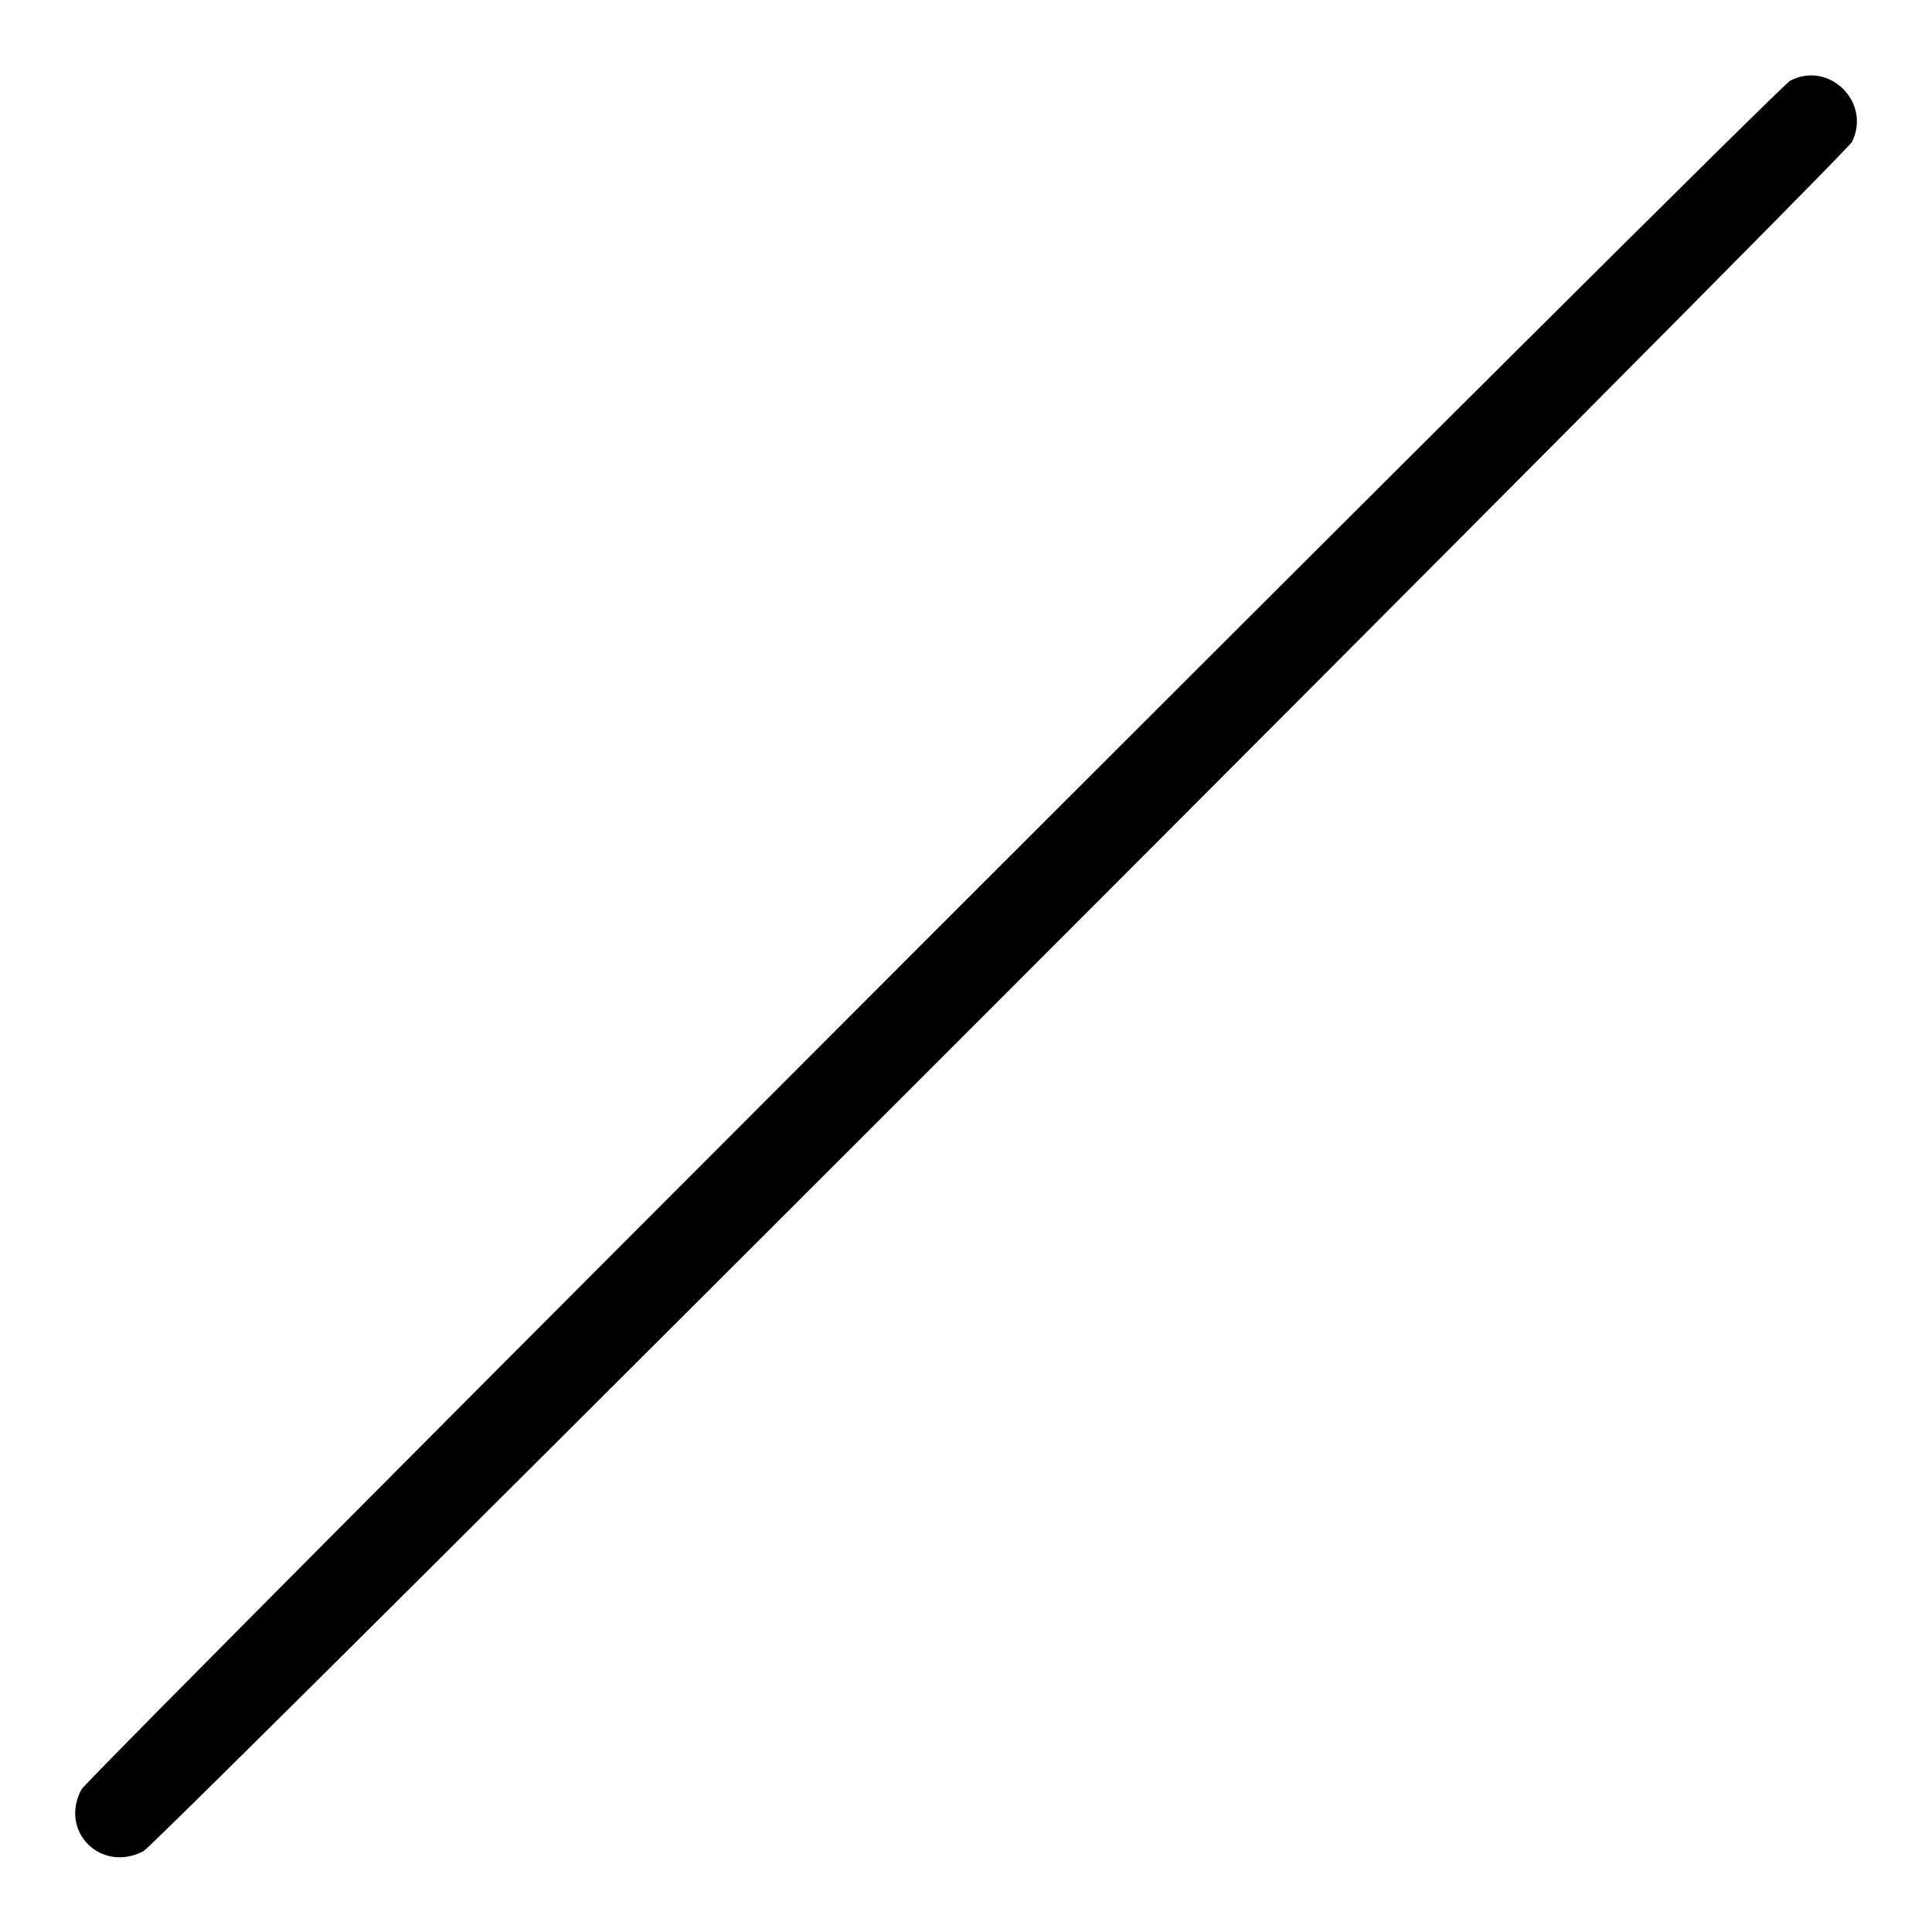 <?xml version="1.0" encoding="utf-8"?>
<!-- Svg Vector Icons : http://www.onlinewebfonts.com/icon -->
<!DOCTYPE svg PUBLIC "-//W3C//DTD SVG 1.1//EN" "http://www.w3.org/Graphics/SVG/1.1/DTD/svg11.dtd">
<svg version="1.1" xmlns="http://www.w3.org/2000/svg" xmlns:xlink="http://www.w3.org/1999/xlink" x="0px" y="0px" viewBox="0 0 256 256" enable-background="new 0 0 256 256" xml:space="preserve">
<g><g><g><path fill="#000000" d="M237.2,10.7c-1.9,1-225.3,224.5-226.4,226.4c-3,5.6,2.6,11.1,8.2,8.2c2-1.1,225.4-224.6,226.4-226.5C248,13.5,242.3,8,237.2,10.7z"/></g></g></g>
</svg>